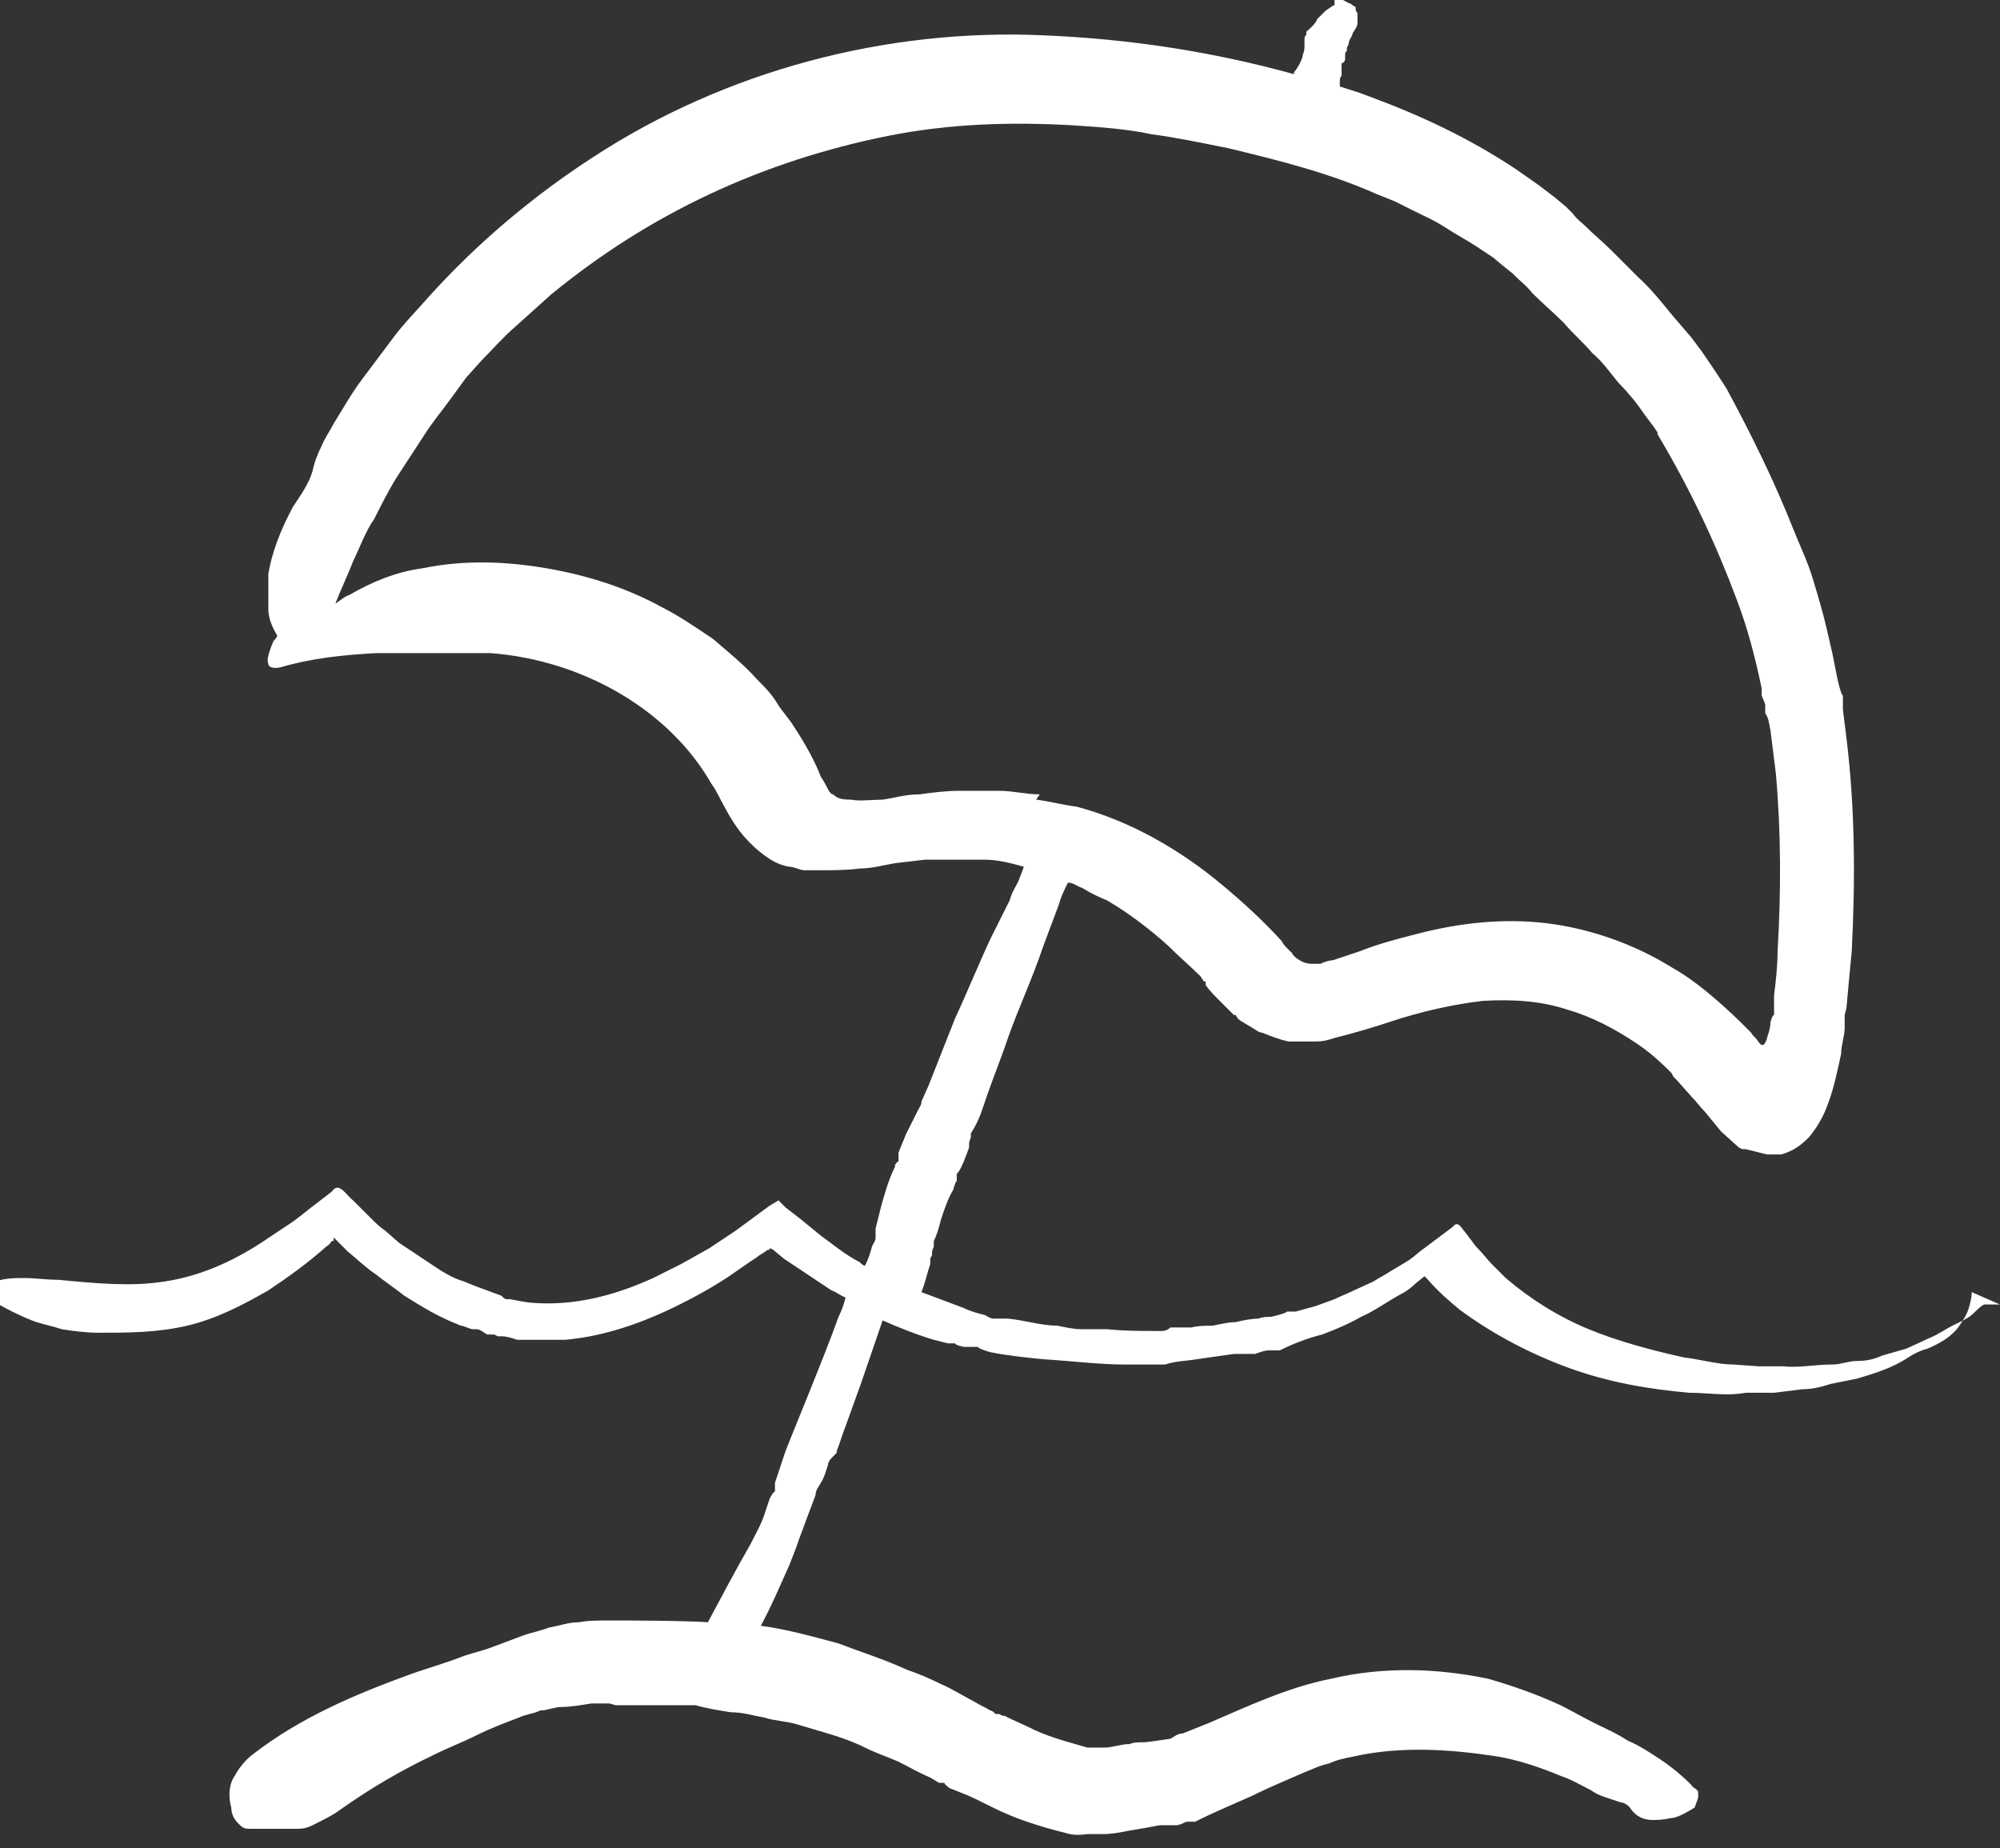 <?xml version="1.0" encoding="UTF-8"?>
<svg id="Illustrazione" xmlns="http://www.w3.org/2000/svg" version="1.1" viewBox="0 0 113.3 104.7">
  <rect x="0" y="0" width="113.3" height="104.7" fill="#333333" stroke="none"/>
  <!-- Generator: Adobe Illustrator 29.6.1, SVG Export Plug-In . SVG Version: 2.1.1 Build 9)  -->
  <defs>
    <style>
      .st0 {
        fill: #fff;
      }
    </style>
  </defs>
  <path class="st0" d="M113.3,73.9c-.2,0-.4,0-.5,0,0,0-.1,0-.2,0,0,0-.1,0-.2,0-.2.1-.4.3-.6.5-.3.3-.8.5-1.2.7-.4.2-.8.5-1.3.7l-1.3.6-1.4.4c-.4.2-.9.3-1.4.3-.5,0-.9.2-1.4.2-1,0-1.9.2-2.8.1h-1.4s-1.4-.1-1.4-.1c-.9,0-1.9-.3-2.8-.4-1.8-.4-3.7-.9-5.4-1.6-1.7-.7-3.3-1.7-4.7-2.9l-.8-.8c-.3-.3-.4-.5-.9-1l-.6-.8c-.2-.2-.4-.7-.7-.3l-1.6,1.2c-.3.2-.6.5-.9.7l-1,.6c-.3.2-.7.4-1,.6l-1.1.5c-.4.2-.7.3-1.1.5l-1.1.4c-.4.1-.7.2-1.1.3h-.5c0,.1-.9.3-.9.3-.2,0-.5,0-.7.1-.4,0-.9.1-1.3.2-.4,0-.8.1-1.3.2-.4,0-.8,0-1.2.1h-1.2c-.2.2-.4.2-.5.2h-.2c0,0,0,0,0,0-1,0-1.9,0-2.9-.1-.5,0-.9,0-1.4,0-.5,0-.9-.1-1.4-.2-.9,0-1.8-.3-2.8-.4h-.2s-.3,0-.3,0h-.3c-.2,0-.3-.1-.5-.2-.4-.1-.8-.2-1.2-.4-.8-.3-1.6-.6-2.4-.9.2-.5.3-1,.5-1.6v-.3c0,0,.1-.2.1-.2v-.2s.1-.3.1-.3v-.3c.2-.4.3-.8.4-1.2.2-.6.4-1.2.7-1.7.1-.3.1-.4.2-.5v-.4c.2-.2.3-.5.4-.7.1-.3.2-.5.3-.8,0,0,0-.1,0-.2,0,0,0,0,0,0h0c0-.2.1-.3.1-.4v-.2c.4-.6.6-1.2.8-1.8.4-1.2.9-2.4,1.3-3.6.6-1.7,1.4-3.4,2-5.2.3-.8.6-1.6.9-2.4.1-.4.3-.8.5-1.2.3,0,.5.2.8.3.5.3.9.5,1.4.7,1.2.7,2.4,1.6,3.5,2.6.6.6,1.3,1.2,1.8,1.7l.2.3c-.2,0-.1,0,0,0h.1c0,.1,0,.2,0,.2h0c0,0,0,0,0,0,.2.3.5.6.8.9.2.2.3.3.5.5l.3.3h.1c.1.2.2.3.4.4l.5.3c.2.1.4.3.6.3.5.2,1,.4,1.5.5.5,0,1,0,1.5,0,.5,0,.8-.1,1.1-.2,1.2-.3,2.2-.6,3.1-.9,1.8-.6,3.6-1,5.3-1.2,1.7-.1,3.3,0,4.8.5,1.4.4,2.7,1.1,3.9,1.9.6.4,1.2.9,1.8,1.5l.2.2h0s.1.2.1.2l.2.2.8.9c.3.3.5.6.8.9l.9,1.1,1,.9c0,0,.2.1.2.1h.2s.4.1.4.1l.8.2c.3,0,.4,0,.8,0,.7-.2,1.1-.5,1.6-1,.4-.5.8-1.1,1.1-2,.3-.8.5-1.8.7-2.7,0-.5.2-1,.2-1.5v-.7c0,0,.1-.4.1-.4.1-1.1.2-2.2.3-3.2.2-4,.2-8-.3-12.1l-.2-1.6v-.8c-.1,0-.3-.9-.3-.9l-.3-1.5-.3-1.3c-.2-.9-.5-1.9-.8-2.9-.3-1-.7-1.8-1.1-2.8-1.1-2.8-2.5-5.6-3.8-8-.7-1.1-1-1.5-1.4-2.1l-.6-.8-.6-.7c-.8-.9-1.5-1.9-2.4-2.7-.5-.5-1-1-1.5-1.5-.5-.5-1-.9-1.5-1.4-.2-.2-.5-.4-.7-.7-.1-.1-.2-.2-.4-.4l-.6-.5c-.4-.3-.9-.7-1.2-.9-.3-.2-.7-.5-1-.7-2.7-1.8-5.5-3.1-8.5-4.2-.5-.2-.9-.3-1.5-.5,0,0,0-.1,0-.1h0c0,0,0-.1,0-.2,0-.1,0-.2.1-.3v-.7c.2-.1.2-.2.2-.3h0s0,0,0,0h0s0,0,0,0h0c0-.1,0-.2,0-.2,0,0,0-.2.1-.2,0,0,0,0,0,0h0c0,0,0-.1,0-.2,0,0,0,0,0,0,0,0,0,0,0,0,0,0,0,0,0,0h0s0,0,0,0h0c0,0,.1-.2.1-.2,0-.2.1-.3.2-.5,0-.2.3-.4.3-.7,0-.1,0-.2,0-.3,0,0,0-.1,0-.2,0,0,0-.1-.1-.2,0,0,0,0,0,0,0,0,0,0,0-.2,0,0-.2-.1-.3-.2-.1,0-.4-.2-.6-.3-.1,0-.2,0-.3,0,0,0,0,0,0,0,0,0,0,0,0,0,0,0,0,0,0,0,0,0,0,0,0,.1v.2c0,0,0,.1,0,.1,0,0-.1,0-.2.1l-.3.2c-.2.2-.3.3-.5.5,0,.2-.6.7-.6.7,0,0,0,0,0,0,0,0,0,0,0,.1h0c0,0,0,.1,0,.1h0s0,0,0,0c-.1,0-.1.2-.1.3,0,0,0,.1,0,.2h0s0,0,0,0h0s0,0,0,0c0,0,0,0,0,0,0,.2,0,.4-.1.6,0,.3-.4.9-.5,1,0,0,0,0,0,.1-4.7-1.3-9.4-2-14.2-2.2-8.9-.4-18,2-25.5,6.9-3.4,2.2-6.6,4.9-9.3,7.9-.7.8-1.4,1.5-2,2.3-.6.8-1.2,1.6-1.8,2.4-.6.8-1.1,1.7-1.6,2.5-.2.4-.5.8-.7,1.3-.2.4-.4.9-.5,1.4-.2.7-.7,1.4-1.1,2-.7,1.3-1.2,2.6-1.4,3.8,0,.7,0,1.3,0,2,0,.5.2,1,.5,1.5,0,.1-.1.2-.2.3-.3.7-.4,1.1-.3,1.3,0,.2.3.3.7.2,1.7-.5,3.5-.7,5.4-.8.5,0,1,0,1.5,0,.5,0,1,0,1.5,0,.5,0,1.1,0,1.7,0,.6,0,1.2,0,1.8,0,5.2.4,10.1,3.2,12.5,7.4.3.4.5.9.9,1.6.4.7.9,1.5,1.9,2.3.5.4,1,.7,1.6.8.3,0,.6.2.9.2.3,0,.5,0,.7,0,.9,0,1.7,0,2.4-.1.7,0,1.4-.2,2-.3l1.7-.2c.6,0,1.1,0,1.7,0,.6,0,1.1,0,1.7,0,.7,0,1.5.2,2.2.4-.1.3-.2.5-.3.8-.2.4-.4.7-.5,1.1l-1.1,2.2c-.7,1.5-1.3,3-2,4.5l-1.5,3.8-.4.9c0,.2-.1.3-.2.5,0,0-.6,1.2-.7,1.4-.1.3-.3.7-.4,1v.5c-.1,0-.2.2-.2.2h0c0,.1,0,.1,0,.1-.4.8-.6,1.6-.8,2.3-.1.4-.2.8-.3,1.2h0c0,0,0,.2,0,.2h0c0,.2,0,.2,0,.3,0,.2-.1.3-.2.5-.1.4-.2.7-.4,1.1-.1,0-.2-.1-.3-.2-.8-.4-1.5-1-2.2-1.5l-1.1-.9-.9-.7c-.1-.1-.3-.3-.4-.4l-.5.3-1.9,1.4-1.5,1-1.6.9-1.6.8c-2.2,1-4.5,1.6-6.9,1.4-.2,0-1.2-.2-1.2-.2h-.2c-.1,0-.2-.1-.3-.2-.8-.3-1.4-.5-2.1-.8-.7-.2-1.3-.6-1.9-1-.6-.4-1.2-.8-1.8-1.2l-.8-.7c-.3-.2-.5-.4-.8-.7l-1-1c-.4-.3-.8-1.1-1.2-.5l-1.3,1-.5.4-.4.3c-.6.4-1.2.8-1.8,1.2-1.7,1.1-3.5,1.9-5.5,2.2-1.9.3-3.9.1-6-.1-.7,0-1.3-.1-1.9-.1-.6,0-1.3,0-1.9.3-.3.1-.5.2-.6.4,0,.1,0,.2.2.3.8.5,1.7,1,2.7,1.4.5.2,1.1.3,1.7.5.6.1,1.4.2,2.1.2,1.6,0,3.3,0,5-.4,1.7-.4,3.2-1.2,4.6-2,1.2-.8,2.3-1.6,3.3-2.5.2-.1.2-.2.3-.3h.1c0-.1,0-.2,0-.2h0s.1.1.1.1l.7.7c.5.4,1,.9,1.6,1.3.5.4,1.1.8,1.6,1.2.8.5,1.6,1,2.5,1.4.2.1.5.2.7.3.2,0,.5.2.7.2h.2c0,.1,0,.1,0,0h0s0,0,0,0h0s0,0,0,0c.2,0,.4.2.6.3h.4c0,0,.2.1.2.1h0s.2,0,.2,0c.3,0,.6.1.9.2.3,0,.6,0,.9,0,.6,0,1.2,0,1.8,0,2.3-.2,4.5-1,6.5-2,1-.5,1.9-1,2.8-1.6l1.3-.9c.2-.1.4-.3.6-.4l.3-.2h.1c0,0,0-.1,0-.1,0,0,0,0,0,0h0s.2.1.2.1l.6.5c.9.6,1.8,1.2,2.7,1.8.3.1.5.3.8.4-.1.4-.2.7-.4,1.1-.7,2-2.9,7.3-3,7.6-.2.6-.4,1.2-.6,1.8v.5c-.1,0-.3.4-.3.4l-.3.9c-.2.6-.5,1.1-.8,1.7-.8,1.4-1.6,2.9-2.4,4.4-1.3-.1-5.2-.1-5.2-.1-.1,0-.2,0-.3,0-.7,0-1.3,0-1.8.1-.6,0-1.1.2-1.7.3-.5.2-1.1.3-1.6.5l-.8.3-.8.3c-.5.2-1,.3-1.6.5-1,.4-2.1.7-3.2,1.1-3,1.1-6.1,2.4-8.8,4.5-.4.3-.8.8-1,1.2-.3.4-.4,1.1-.2,1.8,0,.4.2.7.4.9.2.2.3.3.6.3,1,0,1.9,0,2.8,0,.5,0,.8-.2,1.2-.4.4-.2.8-.4,1.2-.7,1.7-1.2,3.4-2.2,5.3-3.1.8-.4,1.6-.7,2.4-1.1.8-.4,1.6-.7,2.4-1,.4-.2.8-.2,1.2-.4.4,0,.8-.2,1.2-.2.5,0,1.1-.1,1.7-.2.3,0,.6,0,.9,0h.1c0,.2,0,.1,0,0h0s0,0,0,0h0s0,0,0,0c.1,0,.3.1.4.1,0,0,.1,0,.2,0h.1s0,0,0,0h.1c.7,0,1.4,0,2.1,0h2c.7.2,1.4.3,2,.4.7,0,1.3.2,1.9.3.6.2,1.3.2,1.9.4,1.3.4,2.6.7,3.8,1.3.6.3,1.2.5,1.9.8.6.3,1.1.6,1.8.9l.5.3h.3c0,.1.3.3.3.3l.5.2.5.2c.7.3,1.4.7,2.1,1,1.1.5,2.5.9,3.7,1.2.6.1.8,0,1.1,0,.3,0,.6,0,.8,0,.5,0,1-.1,1.5-.2.6-.1,1.2-.2,1.7-.3.1,0,.3,0,.4,0,0,0,0,0,.2,0h.3c.2,0,.4-.1.6-.2h.5c1.2-.6,2.2-1,3.3-1.5,1-.5,2-.9,2.9-1.3.5-.2.9-.4,1.4-.5.4-.2.9-.3,1.4-.4,2.7-.6,5.5-.4,8.1,0,1.2.2,2.4.6,3.6,1.1.6.2,1.1.5,1.7.8.3.2.5.3.8.4.3.1.6.2.9.3.2,0,.5.2.6.4.3.4.7.6,1.2.6.3,0,.6,0,1-.1.4,0,.9-.3,1.4-.6.1-.3.2-.5.2-.6,0,0,0-.1,0-.2,0,0,0-.1,0-.1-.1-.2-.3-.2-.4-.4-.5-.5-1.1-1-1.7-1.4-.6-.4-1.2-.8-1.9-1.1-.6-.4-1.3-.7-1.9-1-.6-.3-1.3-.7-1.9-1-1.3-.6-2.7-1.1-4.1-1.5-2.9-.6-5.9-.7-8.9,0-2.5.5-4.8,1.6-6.9,2.5l-1.5.6c-.3,0-.5.2-.7.3,0,0-1.3.2-1.5.2-.3,0-.6,0-.8.1-.5,0-1,.2-1.4.2-.2,0-.4,0-.6,0h-.3s0,0-.1,0c0,0,0,0,0,0-1-.3-1.9-.5-3-1-.6-.3-1.1-.5-1.7-.8h-.1c0,0-.2-.1-.2-.1h-.2c-.1-.1-.2-.2-.3-.2-.3-.2-.6-.3-.9-.5-.6-.3-1.2-.7-1.9-1-.6-.3-1.3-.6-1.9-.8-1.3-.6-2.6-1-3.9-1.5-1.5-.4-2.9-.8-4.4-1,.6-1.1,1.1-2.3,1.6-3.4.2-.5.4-1,.6-1.6.2-.5.4-1.1.6-1.6l.3-.8c0-.3.2-.5.3-.7.2-.3.3-.7.4-1,0-.2.2-.4.3-.5h0c0,0,0,0,0,0h0s0,0,0,0h0s0,0,0,0c0,0,.1-.1.2-.2,0,0,0,0,0-.1h0c0,0,0,0,0,0h0c.2-.5.3-.9.5-1.4l.9-2.5,1.2-3.5c.9.4,1.9.8,2.9,1.1l.8.2h.4c0,.1.5.2.5.2h.8c0,.1.7.3.7.3,1,.2,2,.3,3,.4,1.6.1,3.2.3,4.6.3.7,0,.9,0,1.3,0h1c.6-.2,1.2-.2,1.8-.3.7-.1,1.4-.2,2.1-.3.2,0,.3,0,.5,0,0,0,.1,0,.3,0h.4c.3-.1.5-.2.8-.2h.6c.8-.4,1.6-.7,2.4-.9.8-.3,1.5-.6,2.2-1,.7-.3,1.4-.8,2.1-1.2.4-.2.7-.4,1-.7l.5-.4s0,0,0,0l.2.2c.6.7,1.2,1.2,1.8,1.7,1.9,1.4,4,2.5,6.2,3.3,2.2.8,4.5,1.2,6.8,1.4,1.1,0,2.1.2,3.2,0h1.6c0,0,1.6-.2,1.6-.2.5,0,1-.1,1.6-.3.5-.1,1-.2,1.5-.3,1-.3,2-.6,2.9-1.2.3-.2.7-.4,1.1-.5.7-.3,1.4-.7,1.8-1.3.2-.3.4-.6.5-.9.1-.3.2-.7.2-1ZM58.9,45c-.8,0-1.5-.2-2.3-.2h-2.3c-.7,0-1.5.1-2.2.2-.8,0-1.4.2-2.1.3-.6,0-1.3.1-1.8,0-.6,0-.8-.1-1-.3-.1,0-.2-.1-.3-.3-.1-.2-.2-.4-.4-.7-.3-.8-.9-1.9-1.5-2.8-.3-.5-.7-.9-1-1.4-.3-.5-.7-.9-1.1-1.3-.8-.9-1.7-1.6-2.5-2.3-.9-.6-1.9-1.3-2.9-1.8-2-1.1-4.2-1.8-6.5-2.2-2.3-.4-4.7-.5-7.1,0-1.5.2-2.9.8-4.1,1.5-.3.1-.5.3-.8.5.3-.8.7-1.6,1-2.4.4-.8.7-1.7,1.2-2.4.4-.8.8-1.6,1.3-2.4l1.5-2.3c.5-.8,1.1-1.5,1.6-2.2l.8-1.1.9-1c.6-.6,1.2-1.3,1.9-1.9l2-1.8c2.8-2.3,5.8-4.2,9-5.7,3.2-1.5,6.6-2.6,10.1-3.3,3.5-.7,7-.8,10.5-.6,1.5.1,3,.2,4.4.5,1.5.2,2.9.5,4.4.8,2.9.7,5.7,1.4,8.4,2.6l1,.4,1,.5c.6.3,1.3.6,1.9,1,.6.4,1.2.7,1.8,1.1.3.2.6.4.9.6l.6.5.5.4.2.2c.3.3.6.5.9.9.6.6,1.2,1.1,1.8,1.7.5.6,1.1,1.1,1.6,1.7.6.5,1,1.1,1.5,1.7.5.5,1,1.1,1.4,1.7l.6.8.2.3c0,0,0,0,0,.1,1.9,3.2,3.3,6.2,4.5,9.4.6,1.6,1,3.1,1.4,5v.4c0,0,.2.5.2.5v.5c.2.3.2.5.3,1,.1.8.2,1.6.3,2.4.3,3.3.3,6.7.1,10.1,0,.8-.1,1.7-.2,2.5v1.1c-.1,0-.2.4-.2.4,0,.3-.1.6-.2.9,0,.1-.1.3-.2.4-.2,0-.2-.1-.3-.2-.1-.2-.3-.3-.4-.5-.2-.2-2.5-2.6-4.5-3.7-2.1-1.3-4.6-2.2-7.1-2.5-2.5-.3-5,0-7.3.6-1.2.3-2.3.6-3.3,1l-1.5.5c-.2,0-.5.1-.7.2-.2,0-.4,0-.5,0-.6,0-1.1-.5-1.1-.6l-.2-.2c-.2-.2-.3-.3-.4-.5-1.1-1.2-2.2-2.2-3.4-3.2-2.4-2-5.2-3.6-8.2-4.4-.8-.1-1.5-.3-2.3-.4Z"/>
</svg>